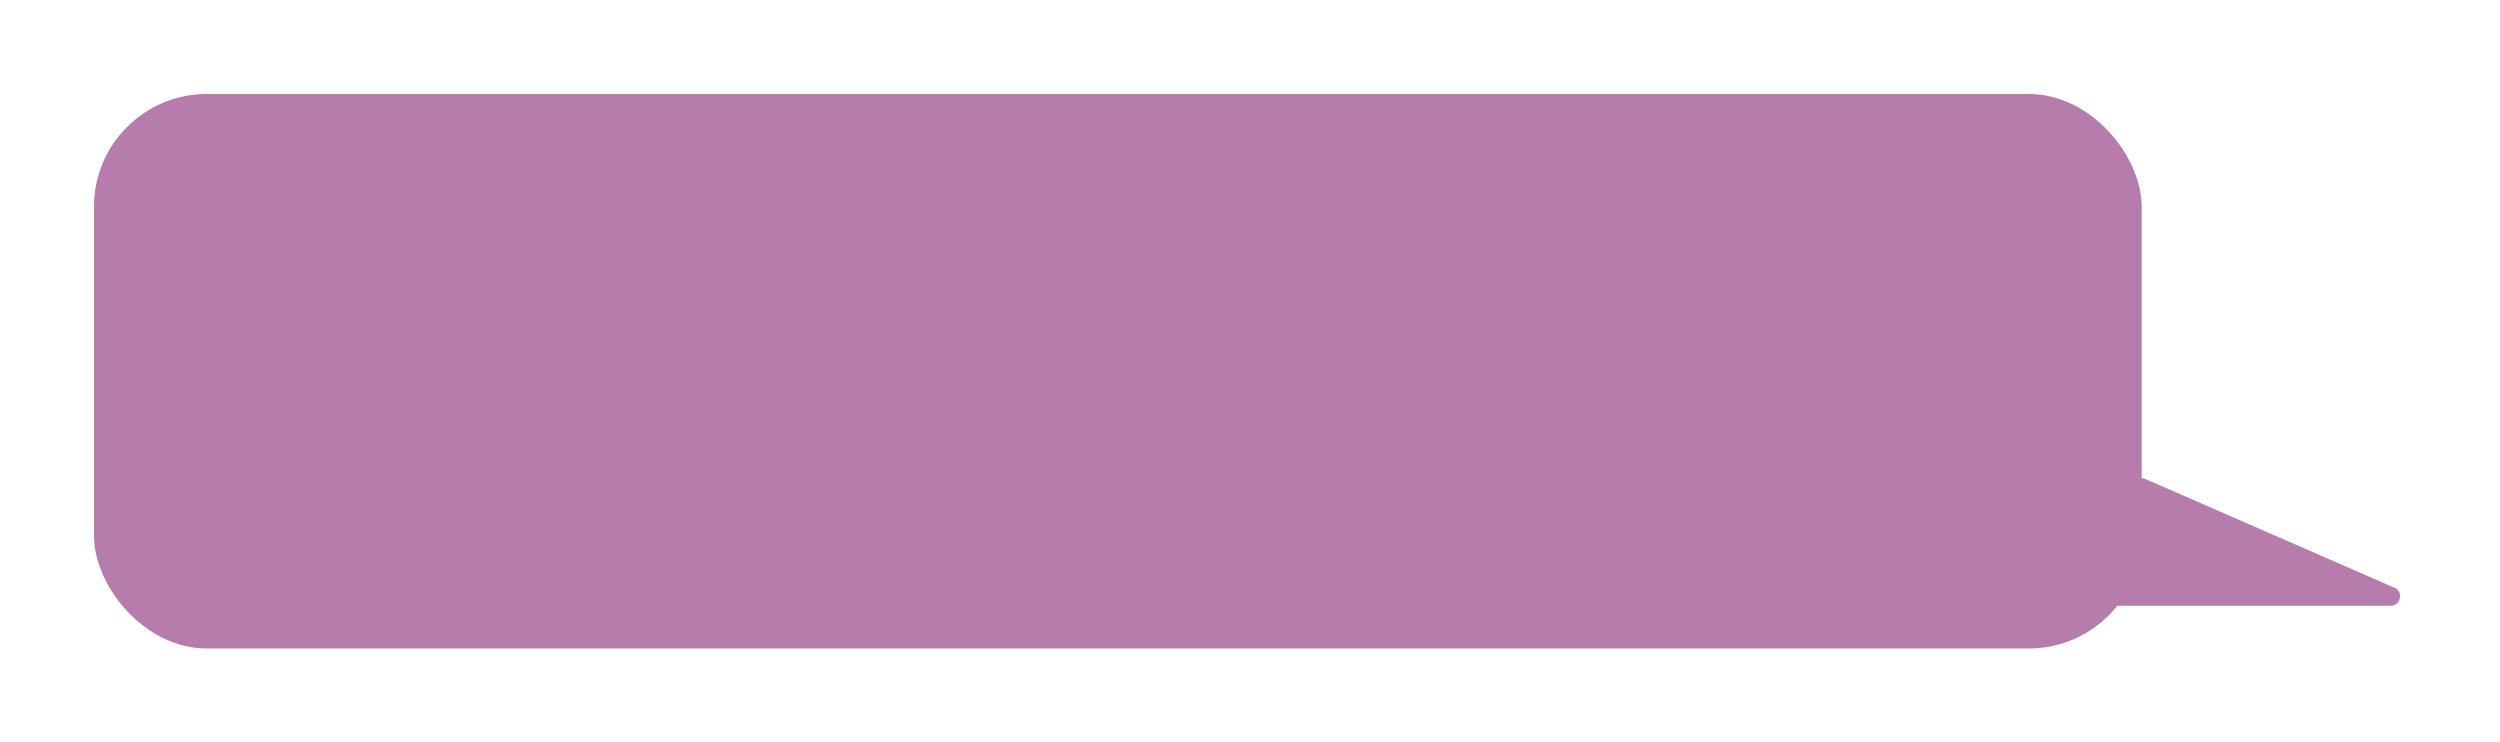 <?xml version="1.0" encoding="UTF-8"?> <svg xmlns="http://www.w3.org/2000/svg" width="266" height="79" viewBox="0 0 266 79" fill="none"> <g filter="url(#filter0_d)"> <rect x="10" width="217.876" height="59" rx="12" fill="#B67CAB"></rect> <path d="M227.476 40.972C227.731 40.861 228.02 40.861 228.276 40.972L254.768 52.533C255.762 52.966 255.452 54.449 254.368 54.449H201.383C200.299 54.449 199.99 52.966 200.983 52.533L227.476 40.972Z" fill="#B67CAB"></path> </g> <defs> <filter id="filter0_d" x="0" y="0" width="265.37" height="79" filterUnits="userSpaceOnUse" color-interpolation-filters="sRGB"> <feFlood flood-opacity="0" result="BackgroundImageFix"></feFlood> <feColorMatrix in="SourceAlpha" type="matrix" values="0 0 0 0 0 0 0 0 0 0 0 0 0 0 0 0 0 0 127 0"></feColorMatrix> <feOffset dy="10"></feOffset> <feGaussianBlur stdDeviation="5"></feGaussianBlur> <feColorMatrix type="matrix" values="0 0 0 0 0.787 0 0 0 0 0.592 0 0 0 0 0.751 0 0 0 1 0"></feColorMatrix> <feBlend mode="normal" in2="BackgroundImageFix" result="effect1_dropShadow"></feBlend> <feBlend mode="normal" in="SourceGraphic" in2="effect1_dropShadow" result="shape"></feBlend> </filter> </defs> </svg> 